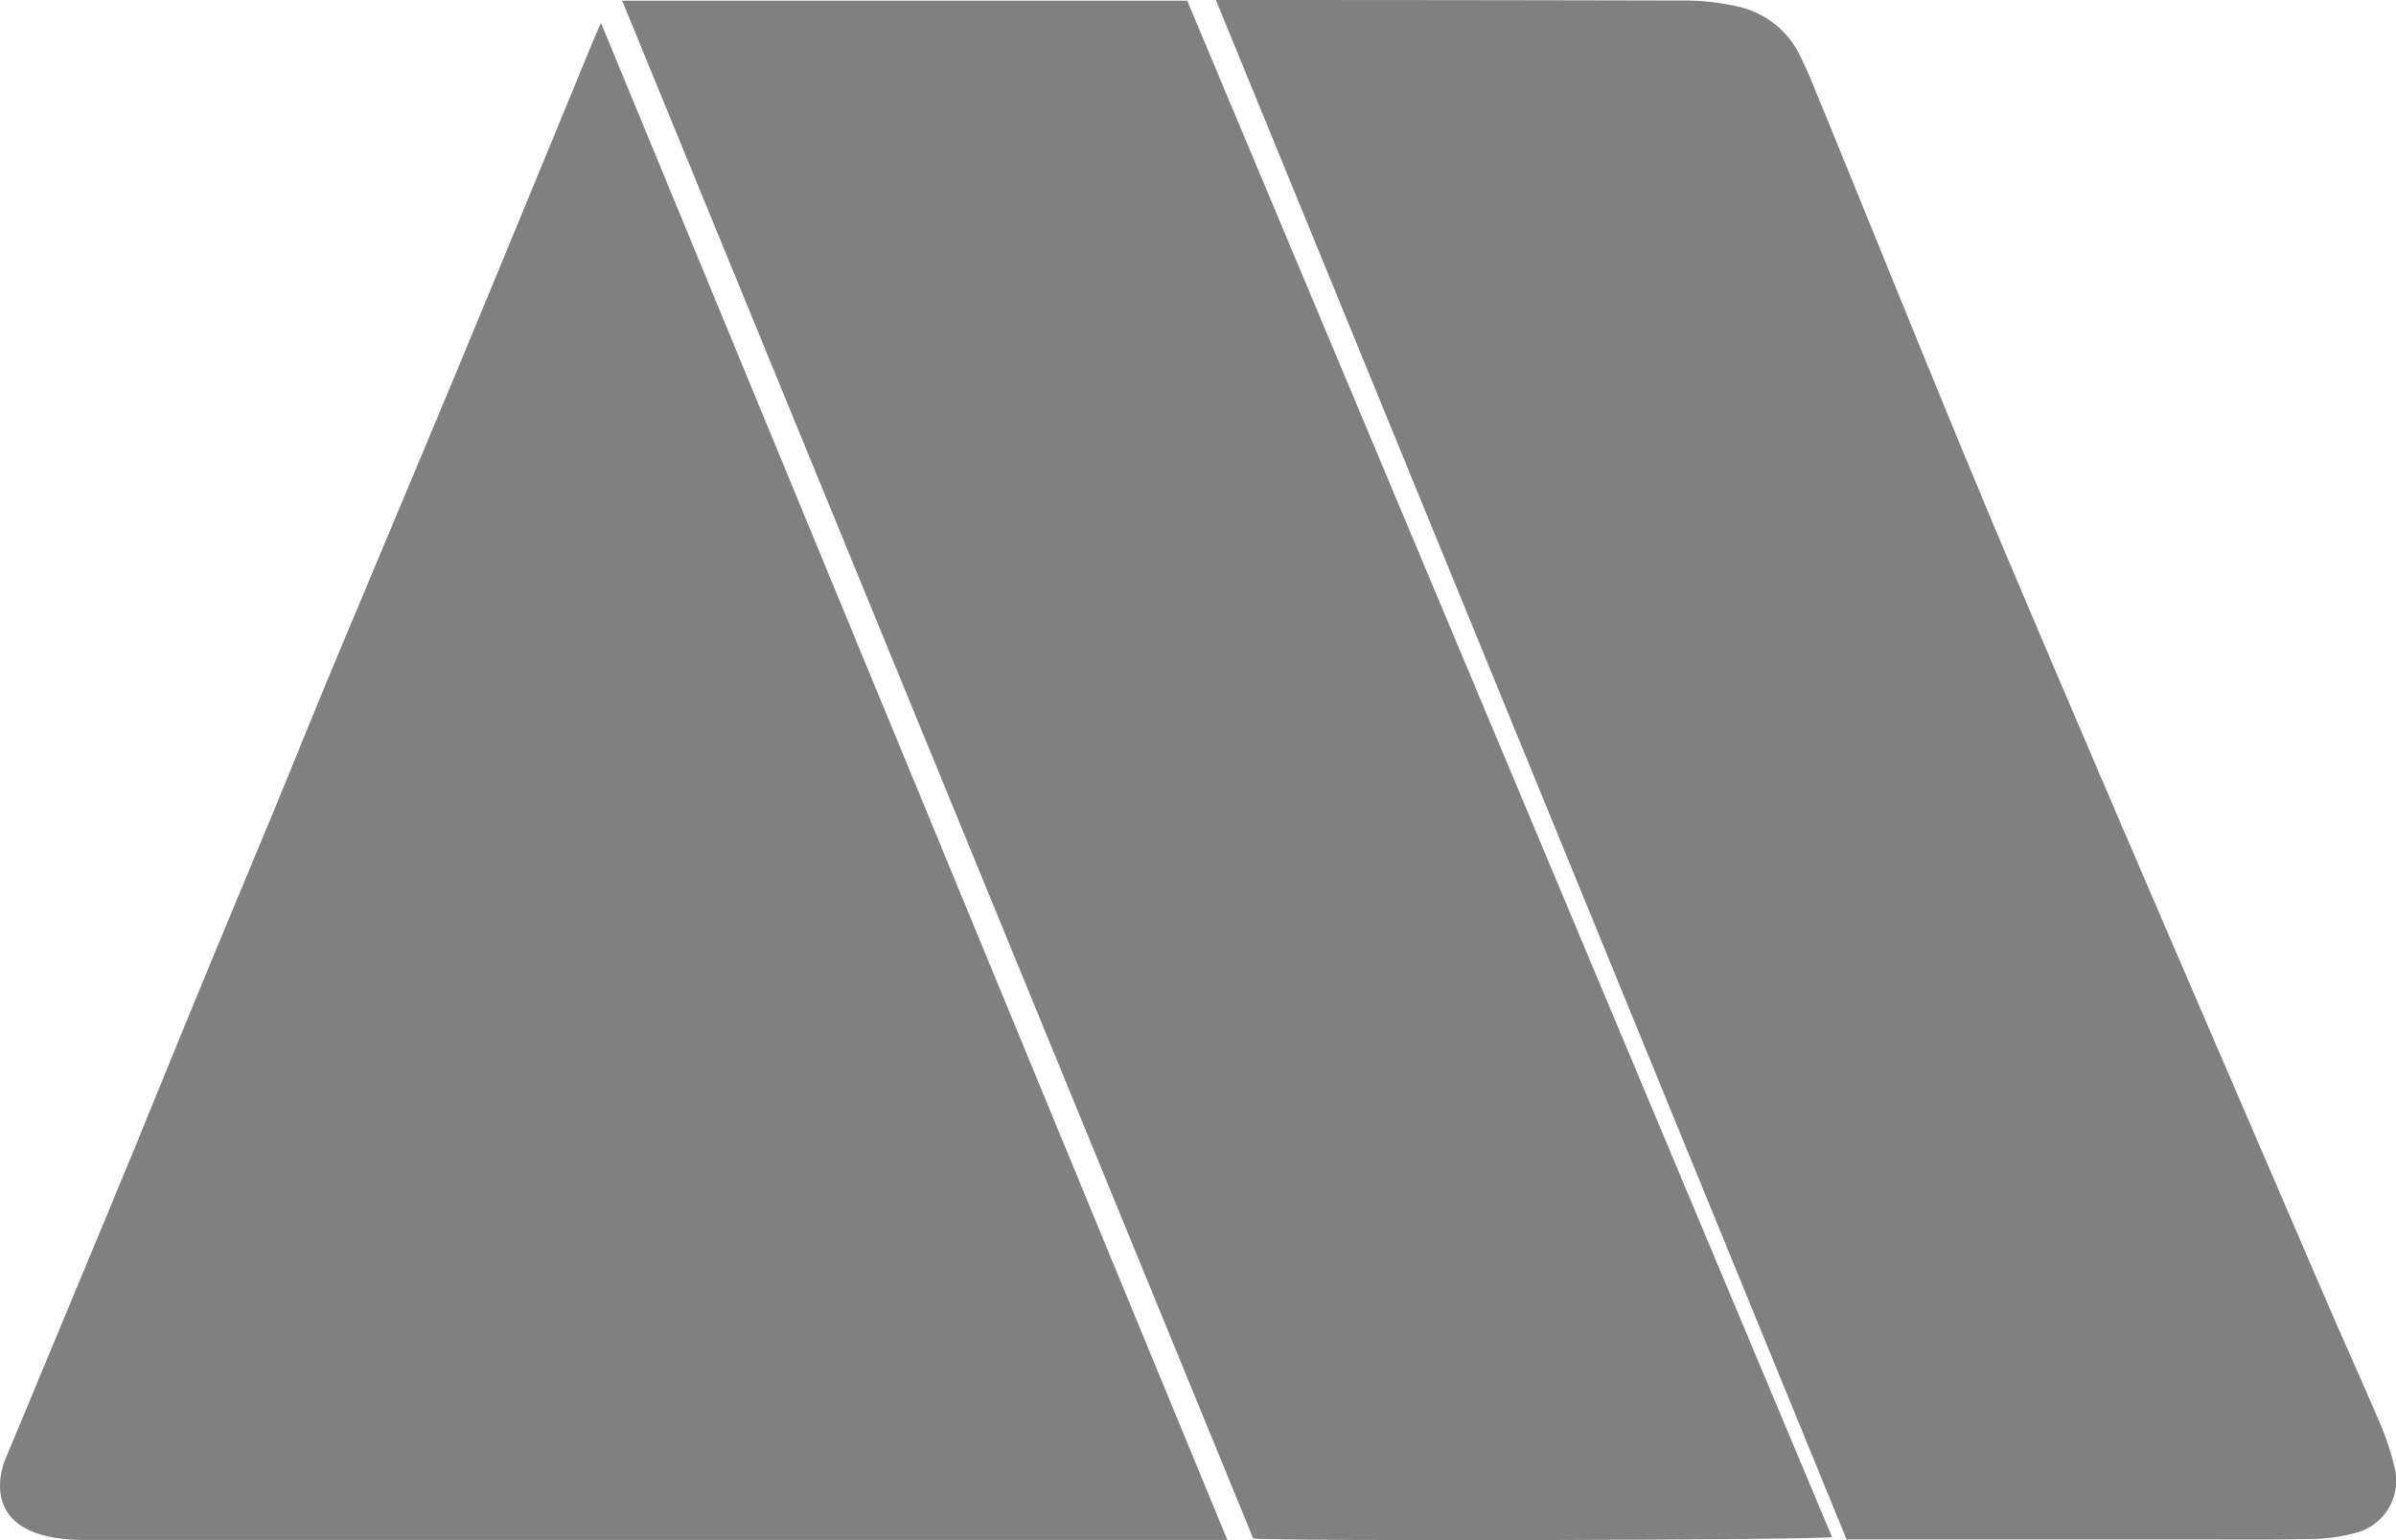 <svg xmlns="http://www.w3.org/2000/svg" width="43.158" height="27.744" viewBox="0 0 43.158 27.744">
  <g id="Grupo_2109" data-name="Grupo 2109" transform="translate(0 -0.386)">
    <path id="Caminho_700" data-name="Caminho 700" d="M1.529,30.511q6.43,0,12.86,0h7.719c-3.762-9.119-7.514-18.2-11.284-27.331-.055.125-.088.2-.122.283C9.869,5.483,9.041,7.5,8.2,9.521c-.735,1.766-1.48,3.529-2.217,5.294-.351.839-.688,1.685-1.036,2.526-.47,1.135-.945,2.264-1.412,3.4-.4.966-.789,1.934-1.187,2.9q-.557,1.348-1.119,2.693c-.2.483-.4.963-.6,1.444-.177.423-.351.846-.53,1.27,0,0-.66,1.464,1.431,1.464Z" transform="translate(0 -2.384)" fill="gray"/>
    <path id="Caminho_702" data-name="Caminho 702" d="M43.16,1.65H53.338L64.952,29.326c-.187.055-9.9.078-10.425.026Q48.853,15.53,43.16,1.65Z" transform="translate(-31.953 -1.251)" fill="gray"/>
    <path id="Caminho_703" data-name="Caminho 703" d="M84.353,1.6h.241q4.128,0,8.257.01a4.383,4.383,0,0,1,.919.112,1.634,1.634,0,0,1,1.132.945c.117.234.213.48.312.722,1.15,2.8,2.272,5.614,3.453,8.4,1.872,4.419,3.783,8.823,5.681,13.232.314.73.644,1.454.956,2.184a5.038,5.038,0,0,1,.273.81.973.973,0,0,1-.73,1.207,3.09,3.09,0,0,1-.706.1c-.66.016-1.319.01-1.981.01H95.71Q90.035,15.472,84.35,1.6Z" transform="translate(-62.449 -1.214)" fill="gray"/>
  </g>
</svg>
